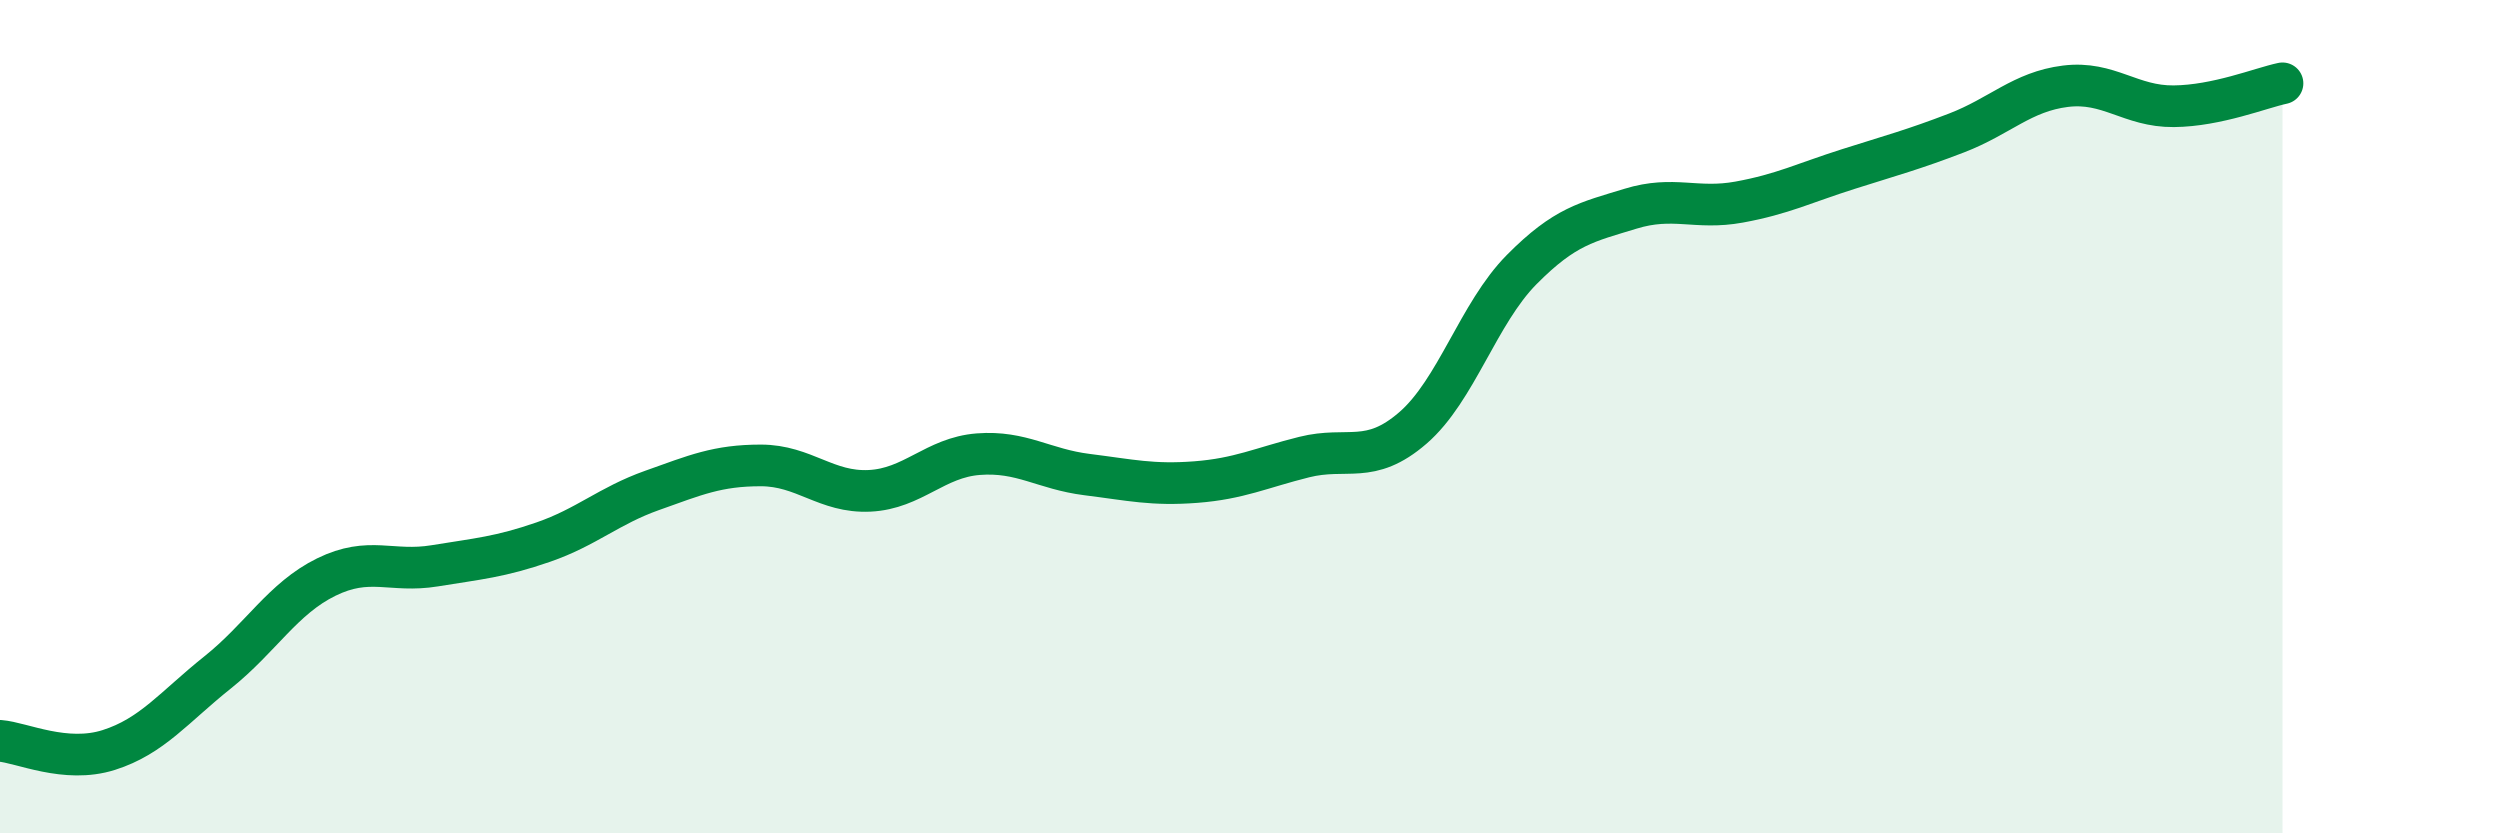 
    <svg width="60" height="20" viewBox="0 0 60 20" xmlns="http://www.w3.org/2000/svg">
      <path
        d="M 0,17.78 C 0.52,17.82 1.57,18.33 2.61,18 C 3.65,17.67 4.18,16.97 5.22,16.14 C 6.26,15.31 6.79,14.36 7.83,13.85 C 8.87,13.34 9.39,13.75 10.43,13.58 C 11.47,13.41 12,13.37 13.04,13.01 C 14.08,12.65 14.61,12.14 15.65,11.77 C 16.69,11.4 17.22,11.17 18.26,11.17 C 19.3,11.17 19.83,11.83 20.87,11.78 C 21.91,11.73 22.44,10.98 23.48,10.9 C 24.52,10.82 25.05,11.26 26.09,11.39 C 27.13,11.52 27.66,11.65 28.7,11.57 C 29.74,11.49 30.26,11.23 31.3,10.97 C 32.34,10.71 32.87,11.17 33.91,10.27 C 34.95,9.37 35.48,7.52 36.52,6.47 C 37.56,5.42 38.09,5.33 39.13,5.01 C 40.17,4.69 40.7,5.04 41.74,4.85 C 42.78,4.66 43.31,4.39 44.35,4.06 C 45.39,3.73 45.92,3.59 46.96,3.19 C 48,2.79 48.53,2.2 49.57,2.07 C 50.61,1.94 51.13,2.56 52.17,2.55 C 53.21,2.54 54.26,2.11 54.78,2L54.78 20L0 20Z"
        fill="#008740"
        opacity="0.1"
        stroke-linecap="round"
        stroke-linejoin="round"
      />
      <path
        d="M 0,17.78 C 0.52,17.82 1.57,18.33 2.61,18 C 3.65,17.67 4.18,16.97 5.22,16.14 C 6.26,15.31 6.79,14.36 7.83,13.85 C 8.87,13.34 9.39,13.75 10.43,13.58 C 11.47,13.41 12,13.37 13.04,13.01 C 14.08,12.65 14.61,12.14 15.65,11.77 C 16.69,11.4 17.22,11.17 18.26,11.17 C 19.3,11.17 19.83,11.83 20.87,11.78 C 21.91,11.73 22.44,10.98 23.48,10.9 C 24.52,10.82 25.05,11.26 26.09,11.39 C 27.13,11.52 27.66,11.65 28.7,11.57 C 29.74,11.49 30.26,11.23 31.3,10.97 C 32.34,10.71 32.87,11.17 33.91,10.27 C 34.95,9.37 35.48,7.52 36.52,6.47 C 37.56,5.42 38.09,5.33 39.13,5.01 C 40.17,4.69 40.7,5.04 41.74,4.85 C 42.78,4.66 43.31,4.39 44.35,4.06 C 45.39,3.73 45.92,3.59 46.96,3.19 C 48,2.79 48.53,2.2 49.57,2.07 C 50.61,1.94 51.13,2.56 52.17,2.55 C 53.21,2.54 54.26,2.11 54.78,2"
        stroke="#008740"
        stroke-width="1"
        fill="none"
        stroke-linecap="round"
        stroke-linejoin="round"
      />
    </svg>
  